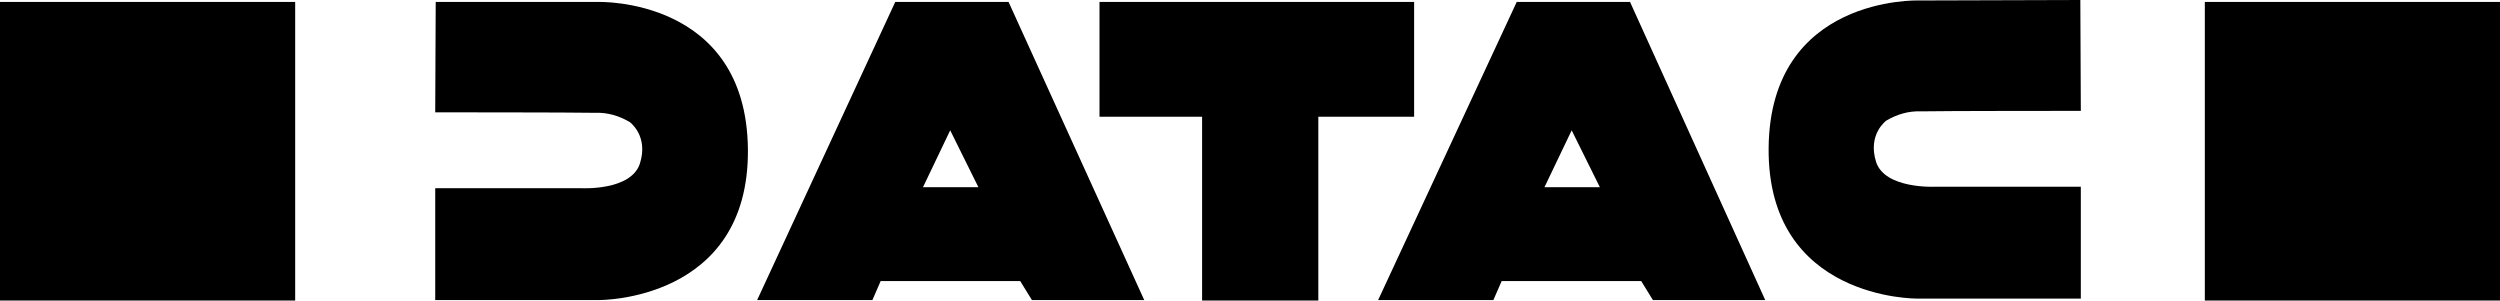 <?xml version="1.0" encoding="utf-8"?>
<!-- Generator: Adobe Illustrator 24.2.0, SVG Export Plug-In . SVG Version: 6.00 Build 0)  -->
<svg version="1.1" id="Ebene_1" xmlns="http://www.w3.org/2000/svg" xmlns:xlink="http://www.w3.org/1999/xlink" x="0px" y="0px"
	 viewBox="0 0 514.1 61.8" style="enable-background:new 0 0 514.1 61.8;" xml:space="preserve">
<rect y="0.4" width="60.7" height="61.4"/>
<rect x="453.4" y="0.4" width="60.7" height="61.4"/>
<path d="M89.5,23.1V23l0.1-22.6L123,0.4c0,0,30.5-1,30.8,30.3s-30.6,31-30.6,31H89.5v-23h30c0,0,10.3,0.6,12.1-5.1s-2.1-8.5-2.1-8.5
	c-2.2-1.3-4.6-2-7.1-1.9C117.8,23.1,89.5,23.1,89.5,23.1z"/>
<path d="M427.9,22.8v-0.1L427.8,0l-33.3,0.1c0,0-30.5-1-30.8,30.3c-0.3,31.3,30.5,31,30.5,31h33.7v-23h-30c0,0-10.3,0.5-12.1-5.1
	c-1.8-5.7,2.1-8.5,2.1-8.5c2.2-1.3,4.6-2,7.1-1.9C399.6,22.8,427.9,22.8,427.9,22.8z"/>
<path d="M207.4,0.4h-23.3l-28.4,61.3h23.7l1.7-3.9h28.7l2.4,3.9h23.1L207.4,0.4z M189.8,38.5l5.6-11.7l5.8,11.7H189.8z"/>
<path d="M335.2,0.4h-23.3l-28.5,61.3h23.7l1.7-3.9h28.7l2.4,3.9H363L335.2,0.4z M317.6,38.5l5.6-11.7l5.8,11.7H317.6z"/>
<polygon points="290.8,0.4 226.1,0.4 226.1,24 247.2,24 247.2,61.8 271.1,61.8 271.1,24 290.8,24 "/>
</svg>
